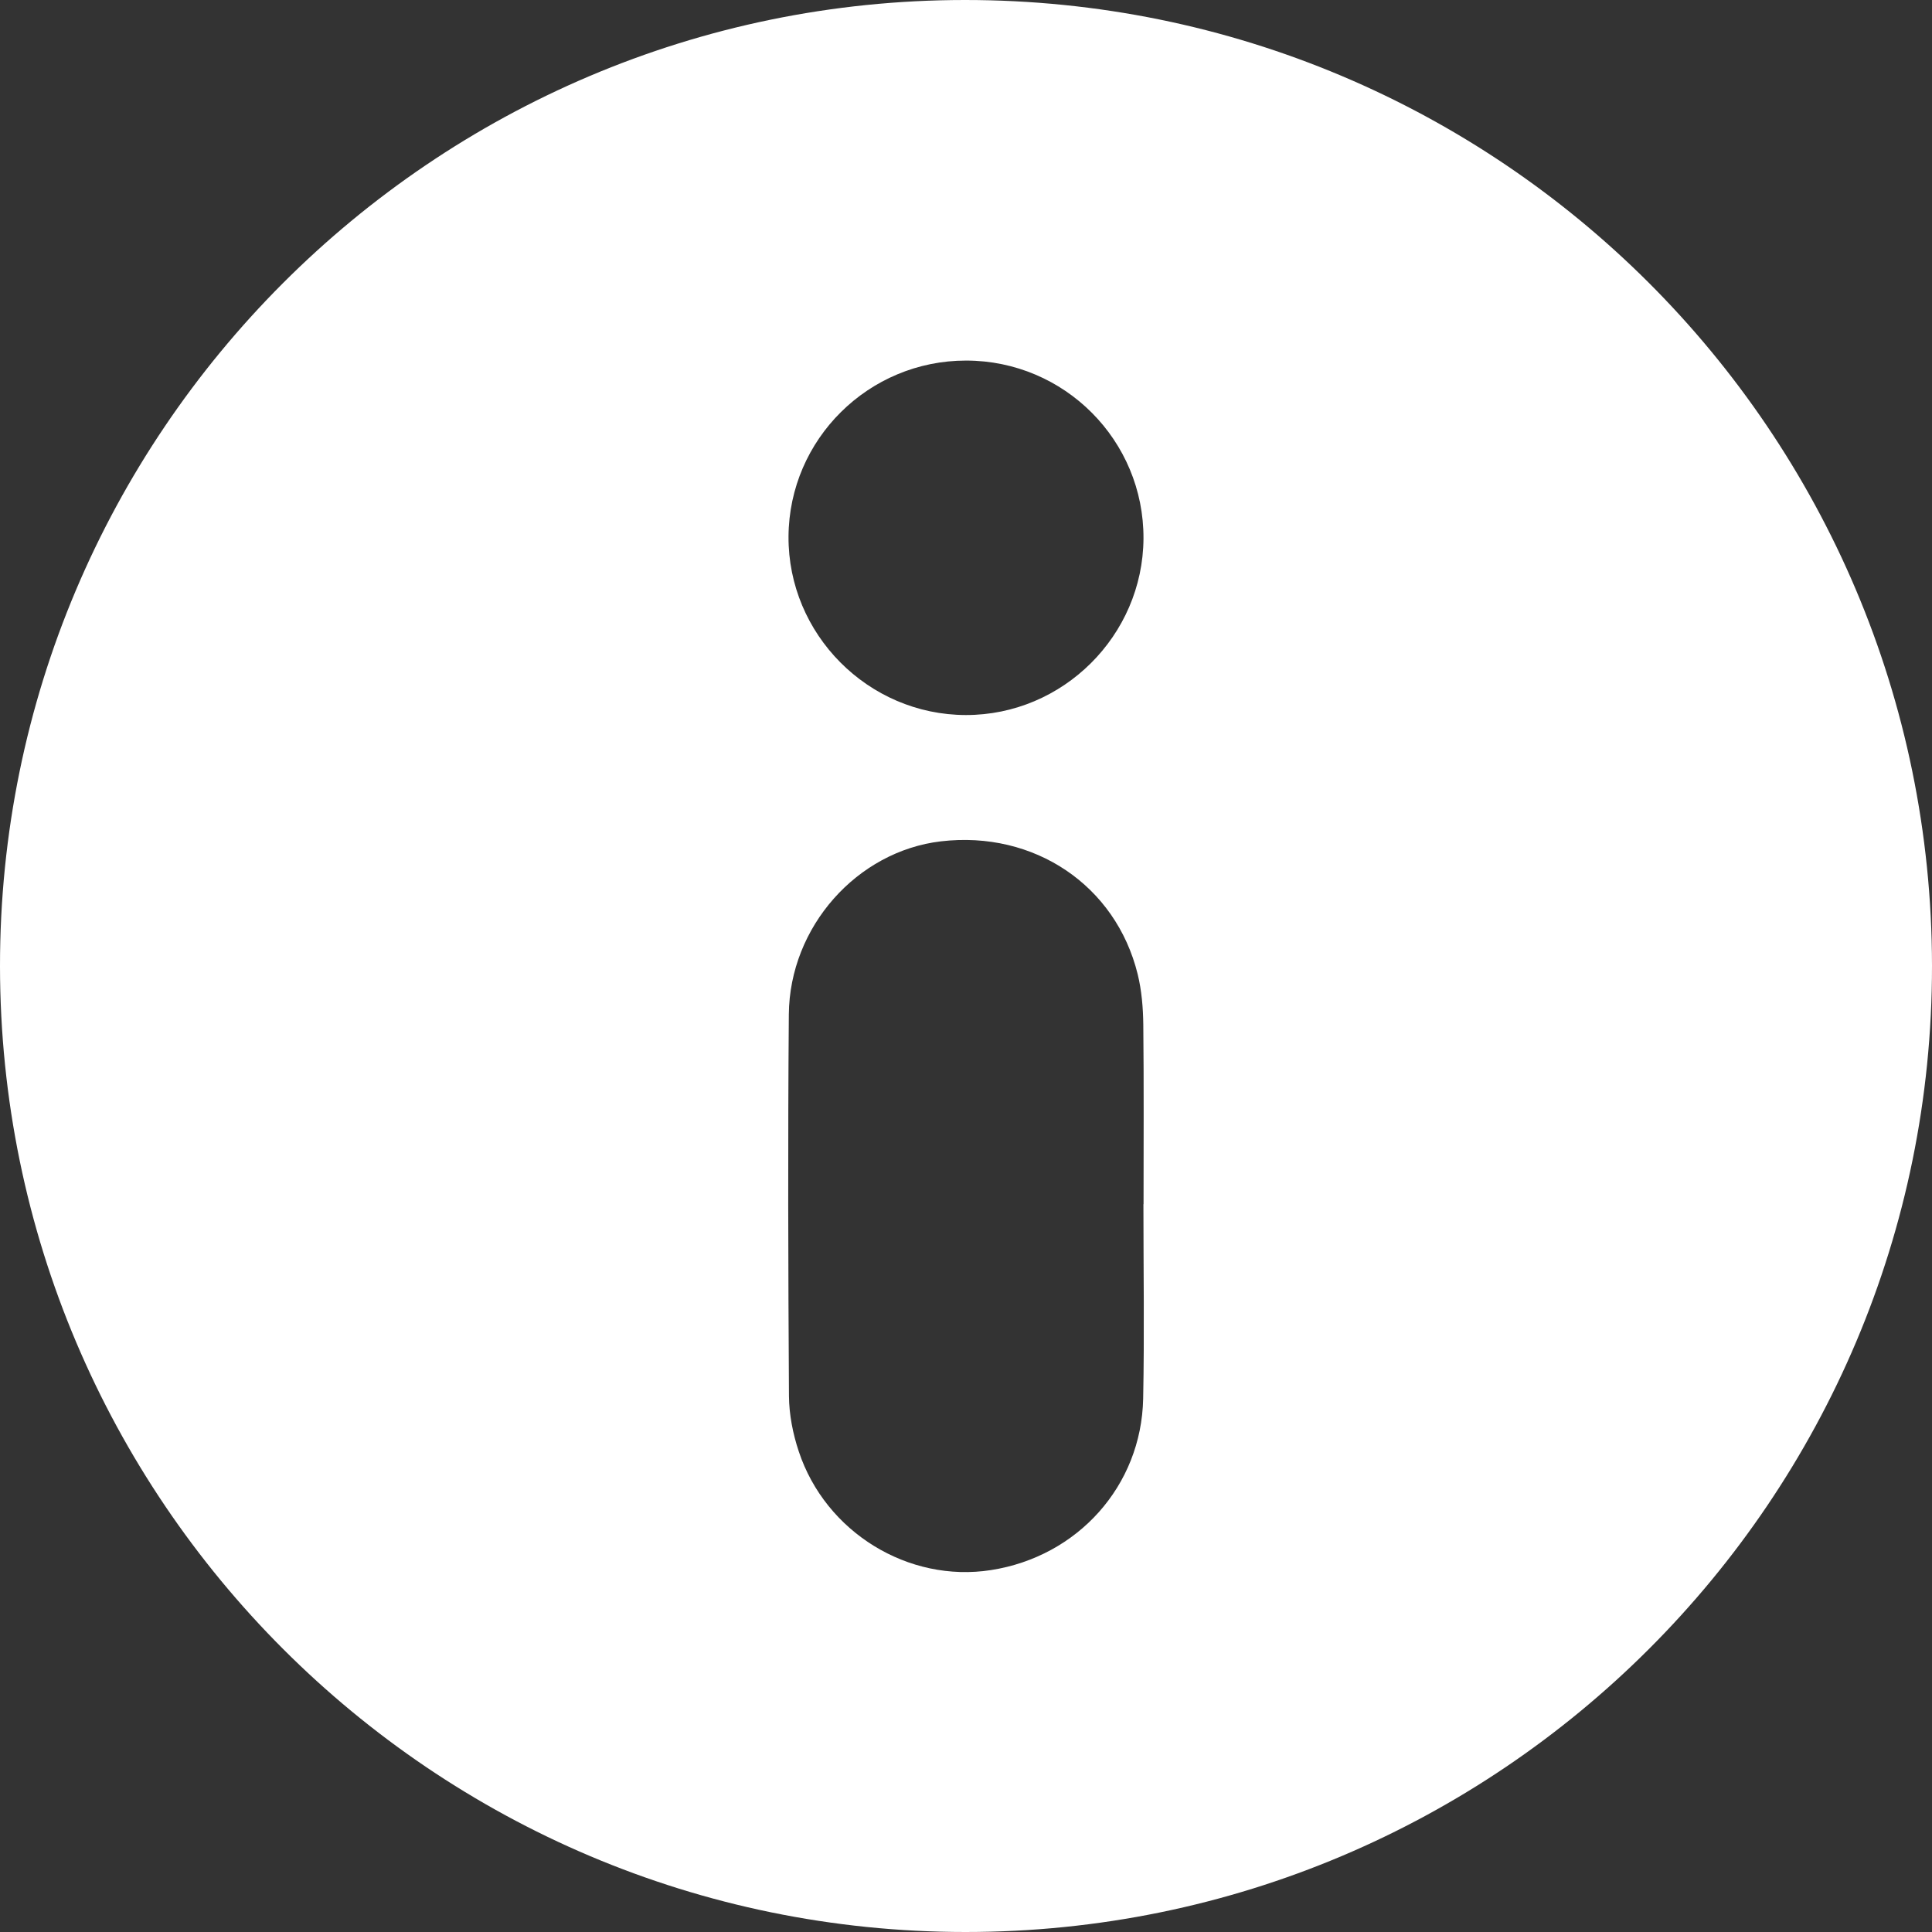 <svg width="30" height="30" viewBox="0 0 30 30" fill="none" xmlns="http://www.w3.org/2000/svg">
<rect x="0" y="0" width="30" height="30" fill="#333333" stroke="none"/>
<path d="M3.85969e-06 15.005C-0.006 6.735 6.714 0.003 14.98 9.67774e-07C23.276 -0.003 29.992 6.702 30 14.994C30.008 23.276 23.28 30.002 14.991 30C6.72 29.998 0.006 23.282 3.85969e-06 15.005ZM17.754 18.698H17.757C17.757 17.769 17.763 16.84 17.753 15.911C17.75 15.65 17.728 15.381 17.666 15.128C17.326 13.746 16.057 12.895 14.612 13.064C13.31 13.217 12.26 14.389 12.249 15.752C12.233 17.728 12.239 19.703 12.251 21.677C12.253 21.965 12.312 22.264 12.403 22.537C12.819 23.794 14.107 24.581 15.389 24.38C16.735 24.17 17.723 23.073 17.751 21.719C17.771 20.712 17.755 19.705 17.755 18.698H17.754ZM15.002 5.599C13.488 5.598 12.254 6.82 12.244 8.33C12.235 9.848 13.48 11.101 14.998 11.103C16.504 11.105 17.746 9.871 17.756 8.364C17.764 6.84 16.53 5.6 15.003 5.599H15.002Z" fill="white"/>
</svg>

